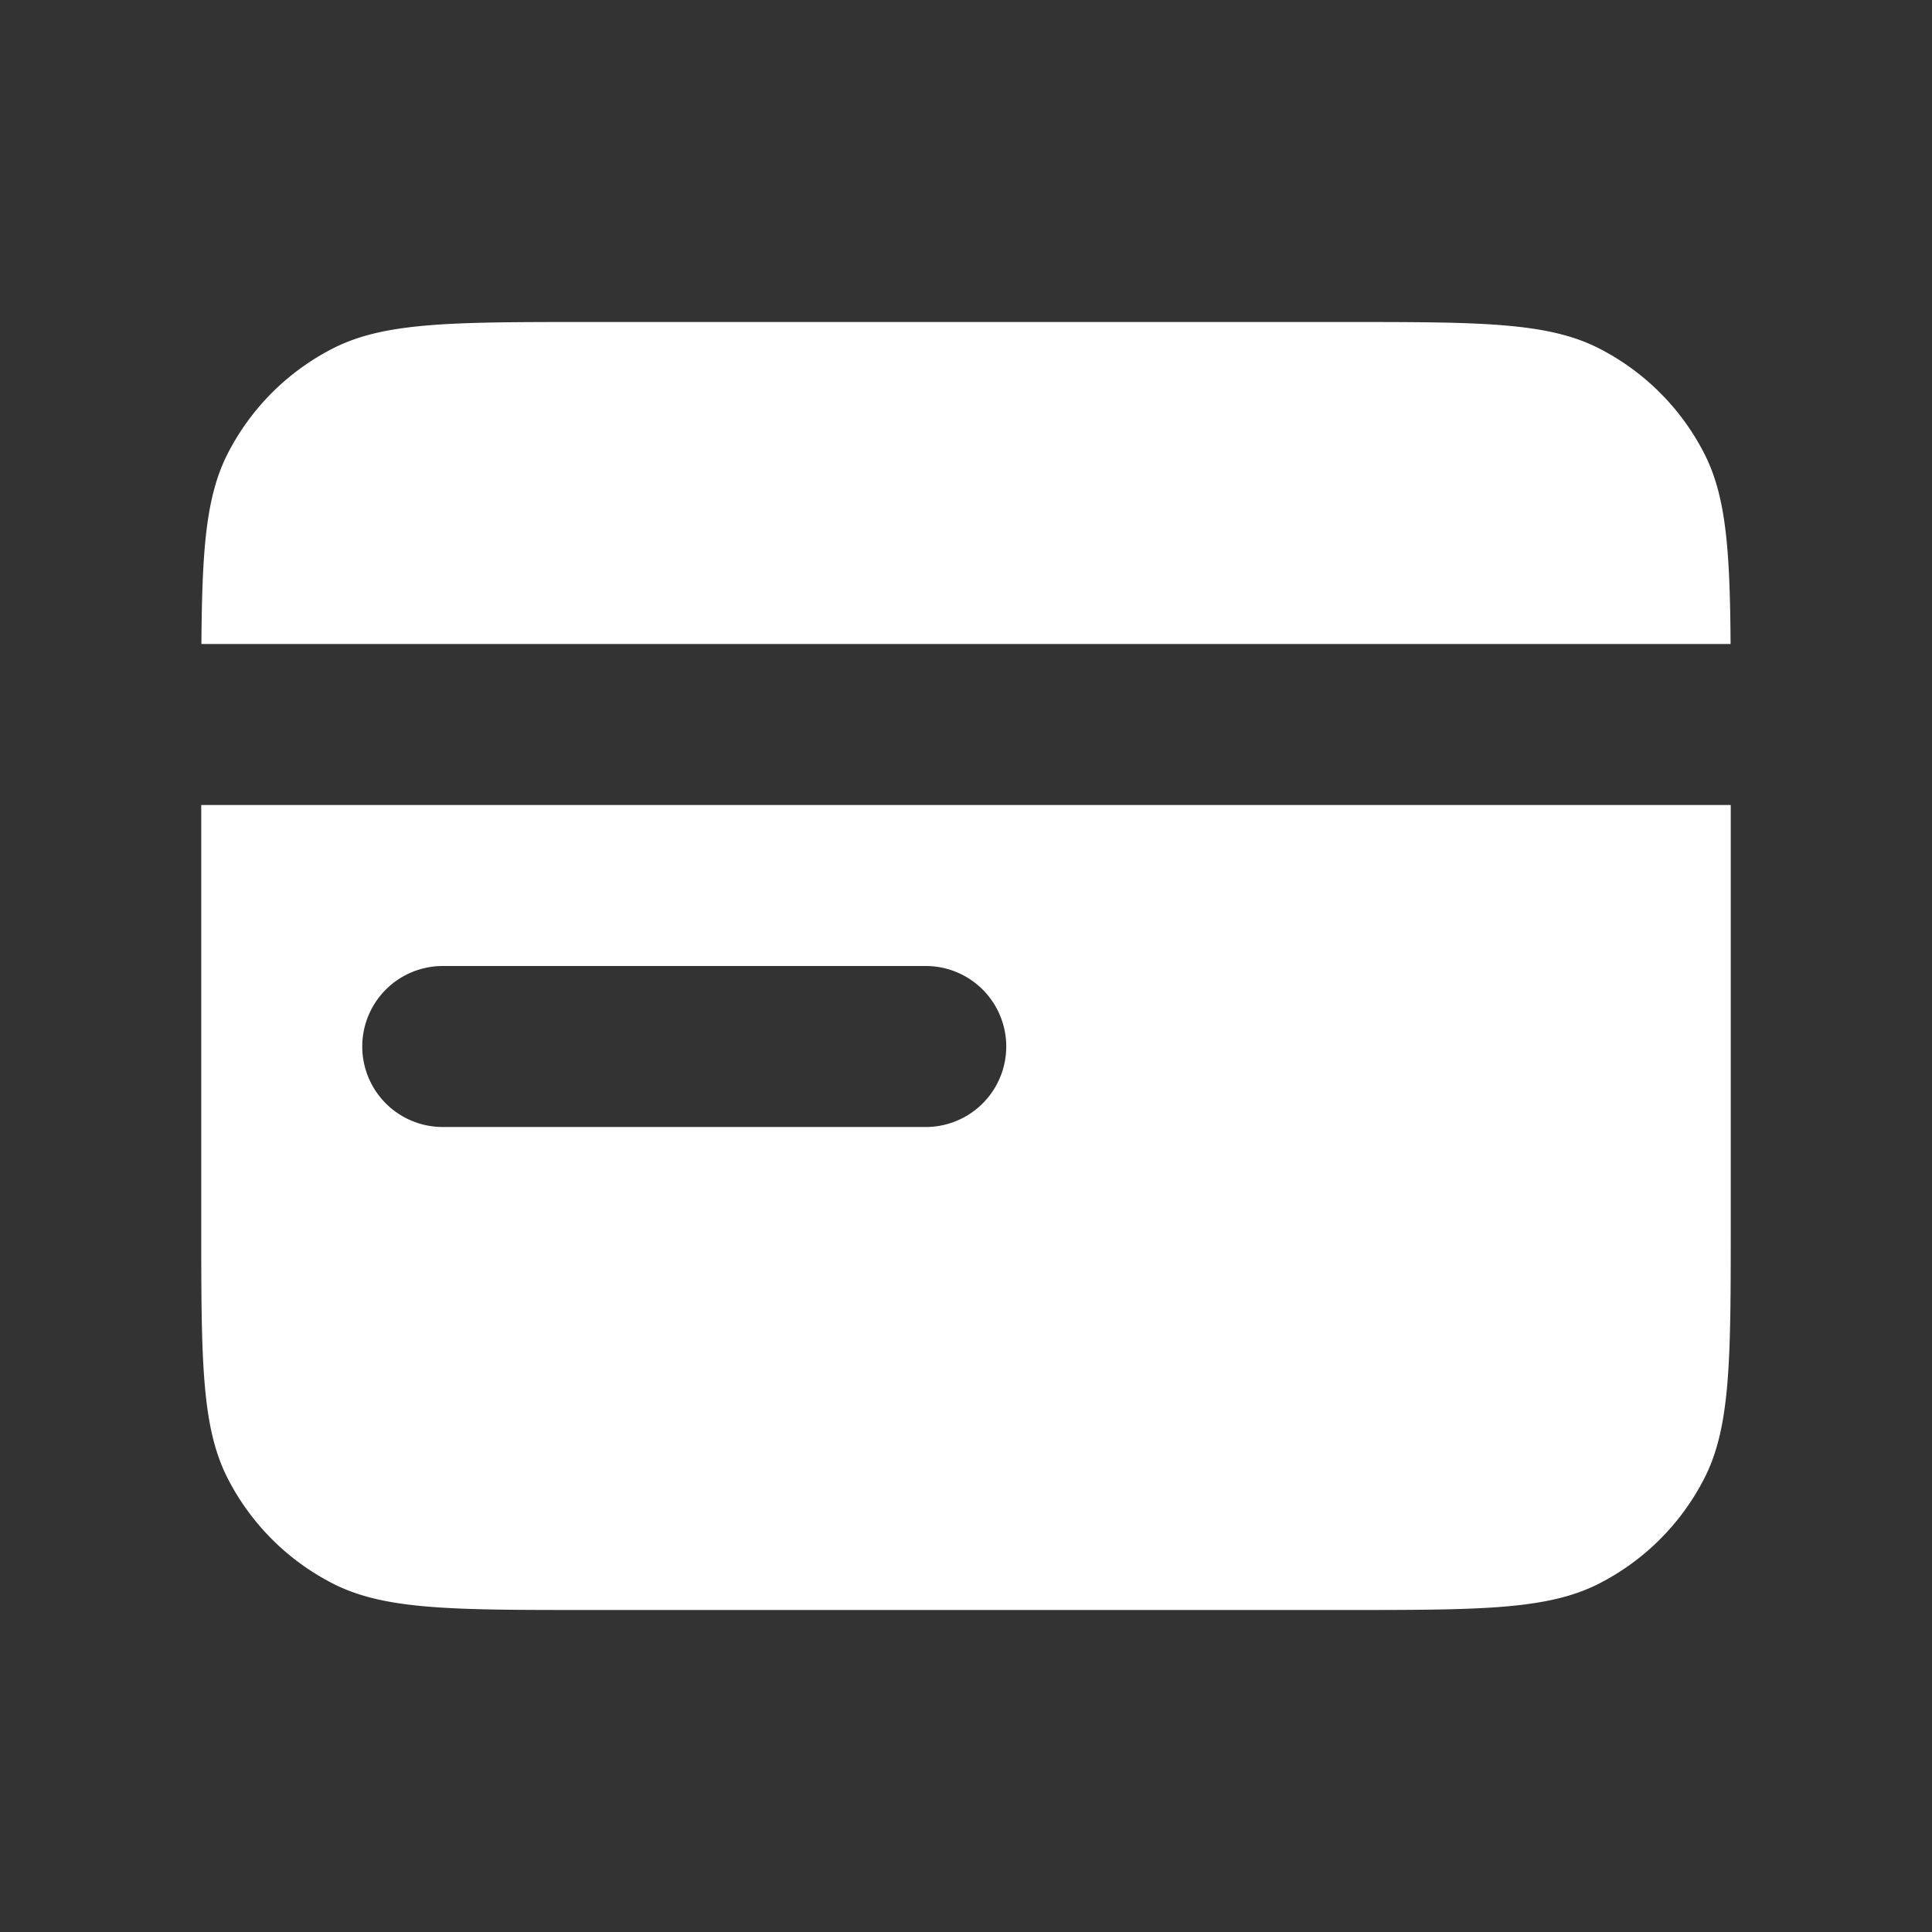 <svg xmlns="http://www.w3.org/2000/svg" width="24" height="24" fill="none"><rect width="100%" height="100%" fill="#333333" stroke="none"/><g clip-path="url(#a)"><path fill="#fff" fill-rule="evenodd" d="M2.502 8c.008-1.165.055-1.831.325-2.362a3 3 0 0 1 1.311-1.311C4.78 4 5.62 4 7.3 4h9.4c1.68 0 2.52 0 3.162.327a3 3 0 0 1 1.311 1.311c.27.53.317 1.197.325 2.362H2.502zM2.5 10v5.2c0 1.68 0 2.52.327 3.162a3 3 0 0 0 1.311 1.311C4.78 20 5.62 20 7.3 20h9.4c1.68 0 2.52 0 3.162-.327a3 3 0 0 0 1.311-1.311c.327-.642.327-1.482.327-3.162V10h-19zm2 3a1 1 0 0 1 1-1h6a1 1 0 1 1 0 2h-6a1 1 0 0 1-1-1z" clip-rule="evenodd"/></g><defs><clipPath id="a"><path fill="#fff" d="M0 0h24v24H0z"/></clipPath></defs></svg>